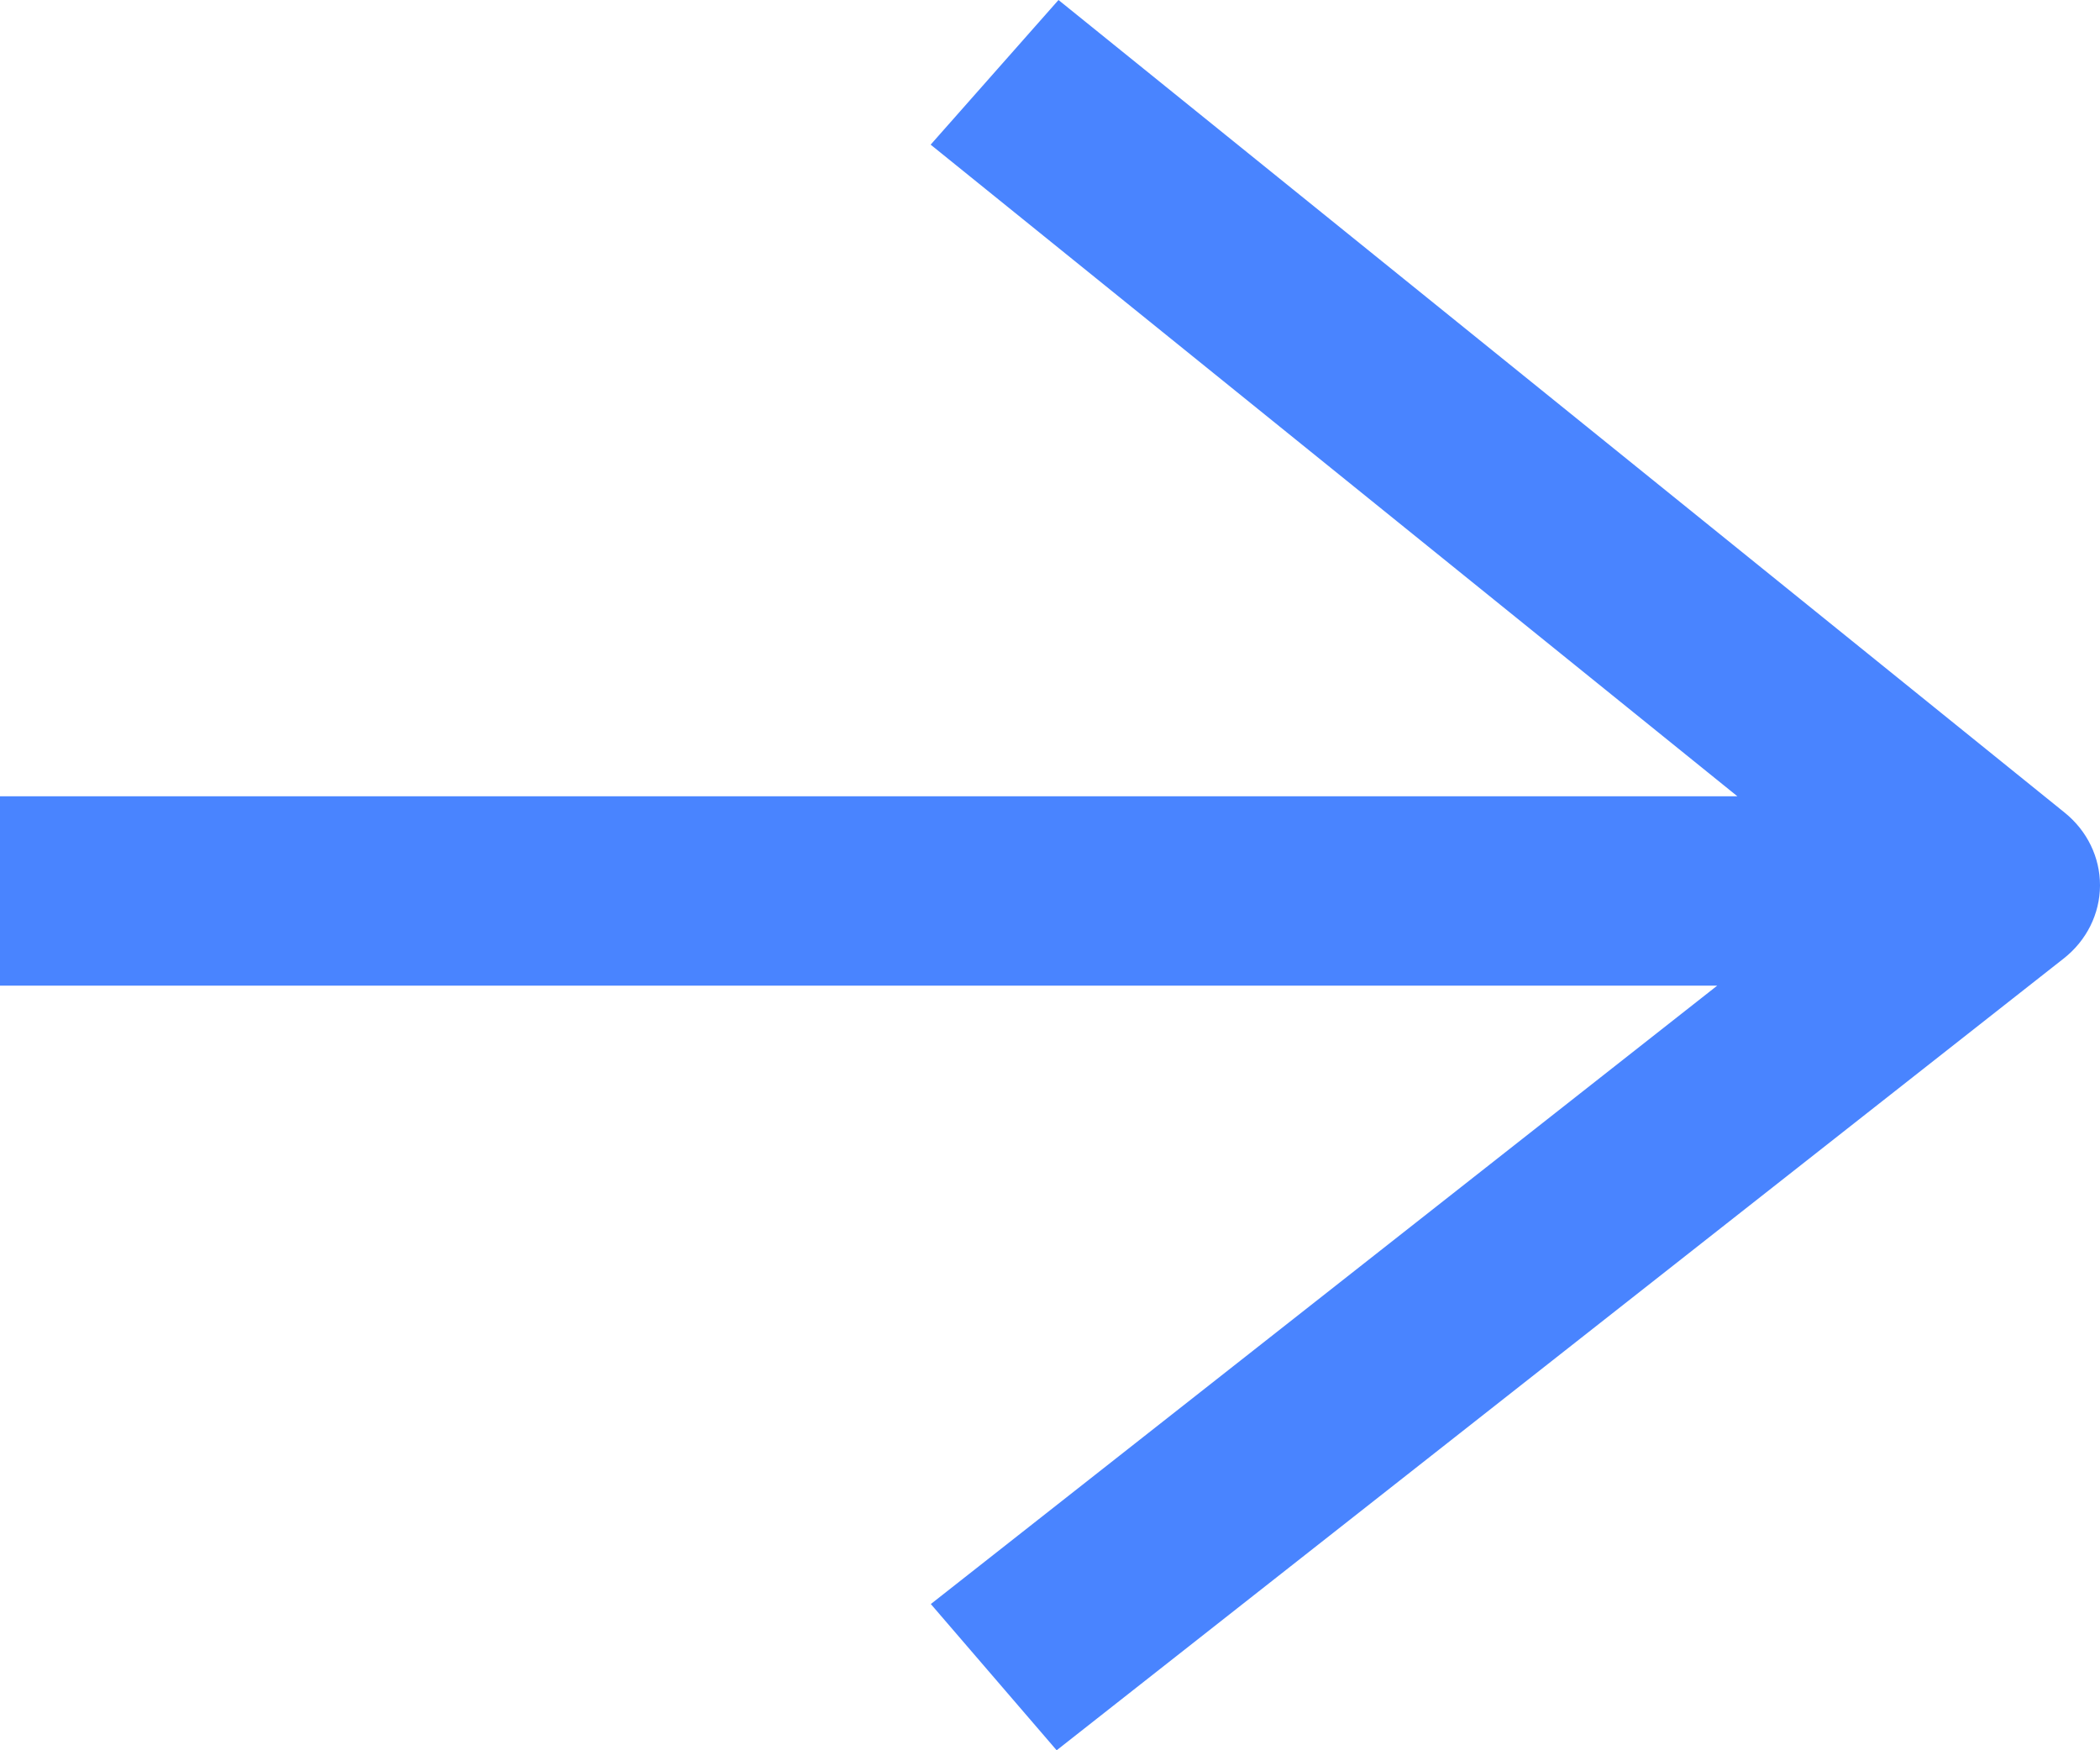 <svg width="24" height="20" viewBox="0 0 24 20" fill="none" xmlns="http://www.w3.org/2000/svg">
<path d="M-4.92334e-07 11.263L19.625 11.263L10.638 18.329L12.076 20L23.587 10.951C23.846 10.747 23.998 10.443 24 10.122C24 10.12 24 10.117 24 10.115C24 9.796 23.853 9.494 23.599 9.288L12.097 -5.20297e-07L10.636 1.653L19.856 9.099L-3.97739e-07 9.099L-4.92334e-07 11.263Z" fill="#4984FF"/>
</svg>
